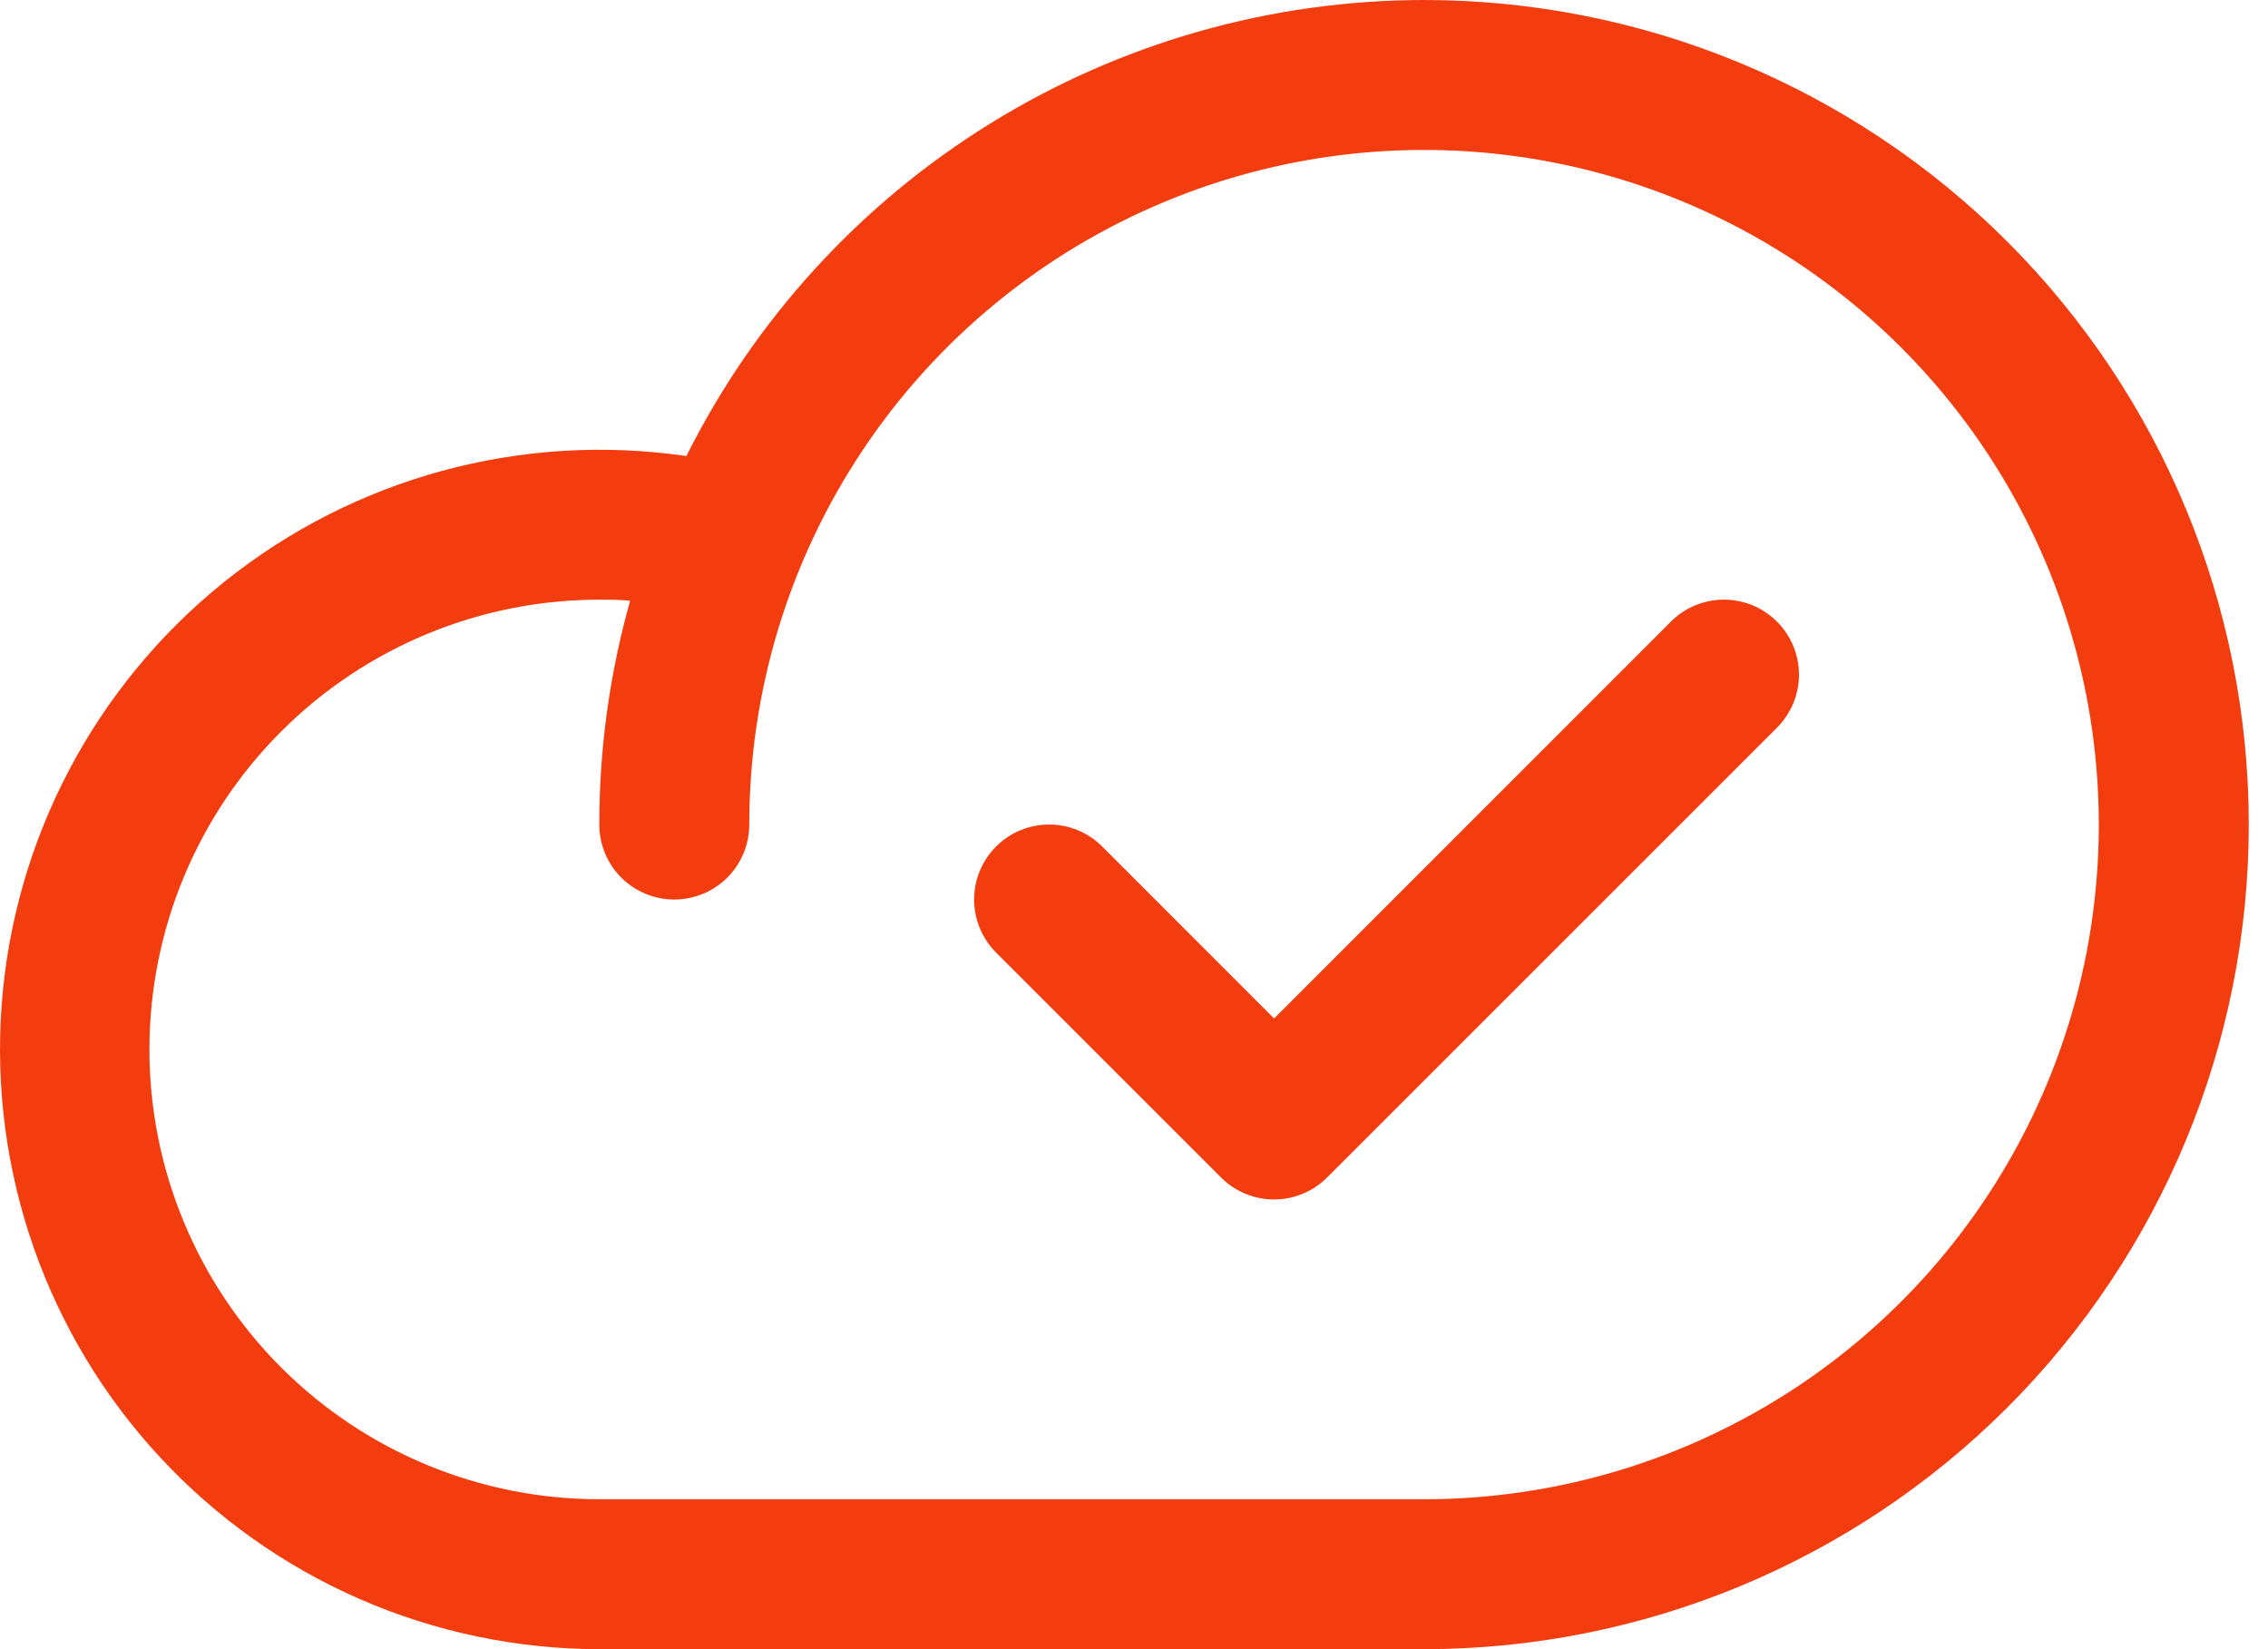 <svg width="44" height="32" viewBox="0 0 44 32" fill="none" xmlns="http://www.w3.org/2000/svg">
<path d="M27.627 0C24.655 0.002 21.743 0.831 19.215 2.394C16.688 3.957 14.645 6.192 13.316 8.849C11.734 8.618 10.121 8.716 8.579 9.136C7.036 9.556 5.597 10.29 4.351 11.29C3.104 12.291 2.077 13.539 1.334 14.954C0.591 16.369 0.147 17.922 0.031 19.517C-0.085 21.111 0.128 22.713 0.658 24.221C1.188 25.729 2.023 27.112 3.111 28.283C4.199 29.454 5.516 30.389 6.982 31.029C8.447 31.668 10.028 31.999 11.627 32H27.627C31.87 32 35.94 30.314 38.94 27.314C41.941 24.313 43.627 20.244 43.627 16C43.627 11.757 41.941 7.687 38.94 4.686C35.94 1.686 31.87 0 27.627 0ZM27.627 29.091H11.627C9.312 29.091 7.092 28.171 5.455 26.535C3.819 24.898 2.899 22.678 2.899 20.364C2.899 18.049 3.819 15.829 5.455 14.193C7.092 12.556 9.312 11.636 11.627 11.636C11.827 11.636 12.027 11.636 12.225 11.656C11.827 13.07 11.626 14.531 11.627 16C11.627 16.386 11.78 16.756 12.053 17.029C12.325 17.301 12.695 17.454 13.081 17.454C13.467 17.454 13.837 17.301 14.11 17.029C14.382 16.756 14.536 16.386 14.536 16C14.536 13.411 15.303 10.88 16.742 8.727C18.18 6.574 20.225 4.896 22.617 3.906C25.009 2.915 27.641 2.656 30.18 3.161C32.72 3.666 35.053 4.913 36.883 6.743C38.714 8.574 39.961 10.907 40.466 13.446C40.971 15.986 40.712 18.618 39.721 21.01C38.73 23.402 37.052 25.446 34.9 26.885C32.747 28.323 30.216 29.091 27.627 29.091ZM34.474 12.062C34.609 12.197 34.716 12.357 34.79 12.534C34.863 12.71 34.901 12.9 34.901 13.091C34.901 13.282 34.863 13.471 34.79 13.648C34.716 13.825 34.609 13.985 34.474 14.12L25.747 22.847C25.611 22.983 25.451 23.09 25.274 23.163C25.098 23.236 24.909 23.274 24.718 23.274C24.526 23.274 24.337 23.236 24.16 23.163C23.984 23.09 23.823 22.983 23.688 22.847L19.325 18.484C19.052 18.211 18.898 17.84 18.898 17.454C18.898 17.069 19.052 16.698 19.325 16.425C19.598 16.152 19.968 15.999 20.354 15.999C20.74 15.999 21.11 16.152 21.383 16.425L24.718 19.762L32.416 12.062C32.551 11.927 32.711 11.819 32.888 11.746C33.064 11.673 33.254 11.635 33.445 11.635C33.636 11.635 33.825 11.673 34.002 11.746C34.178 11.819 34.339 11.927 34.474 12.062Z" fill="#F33D0F"/>
</svg>
